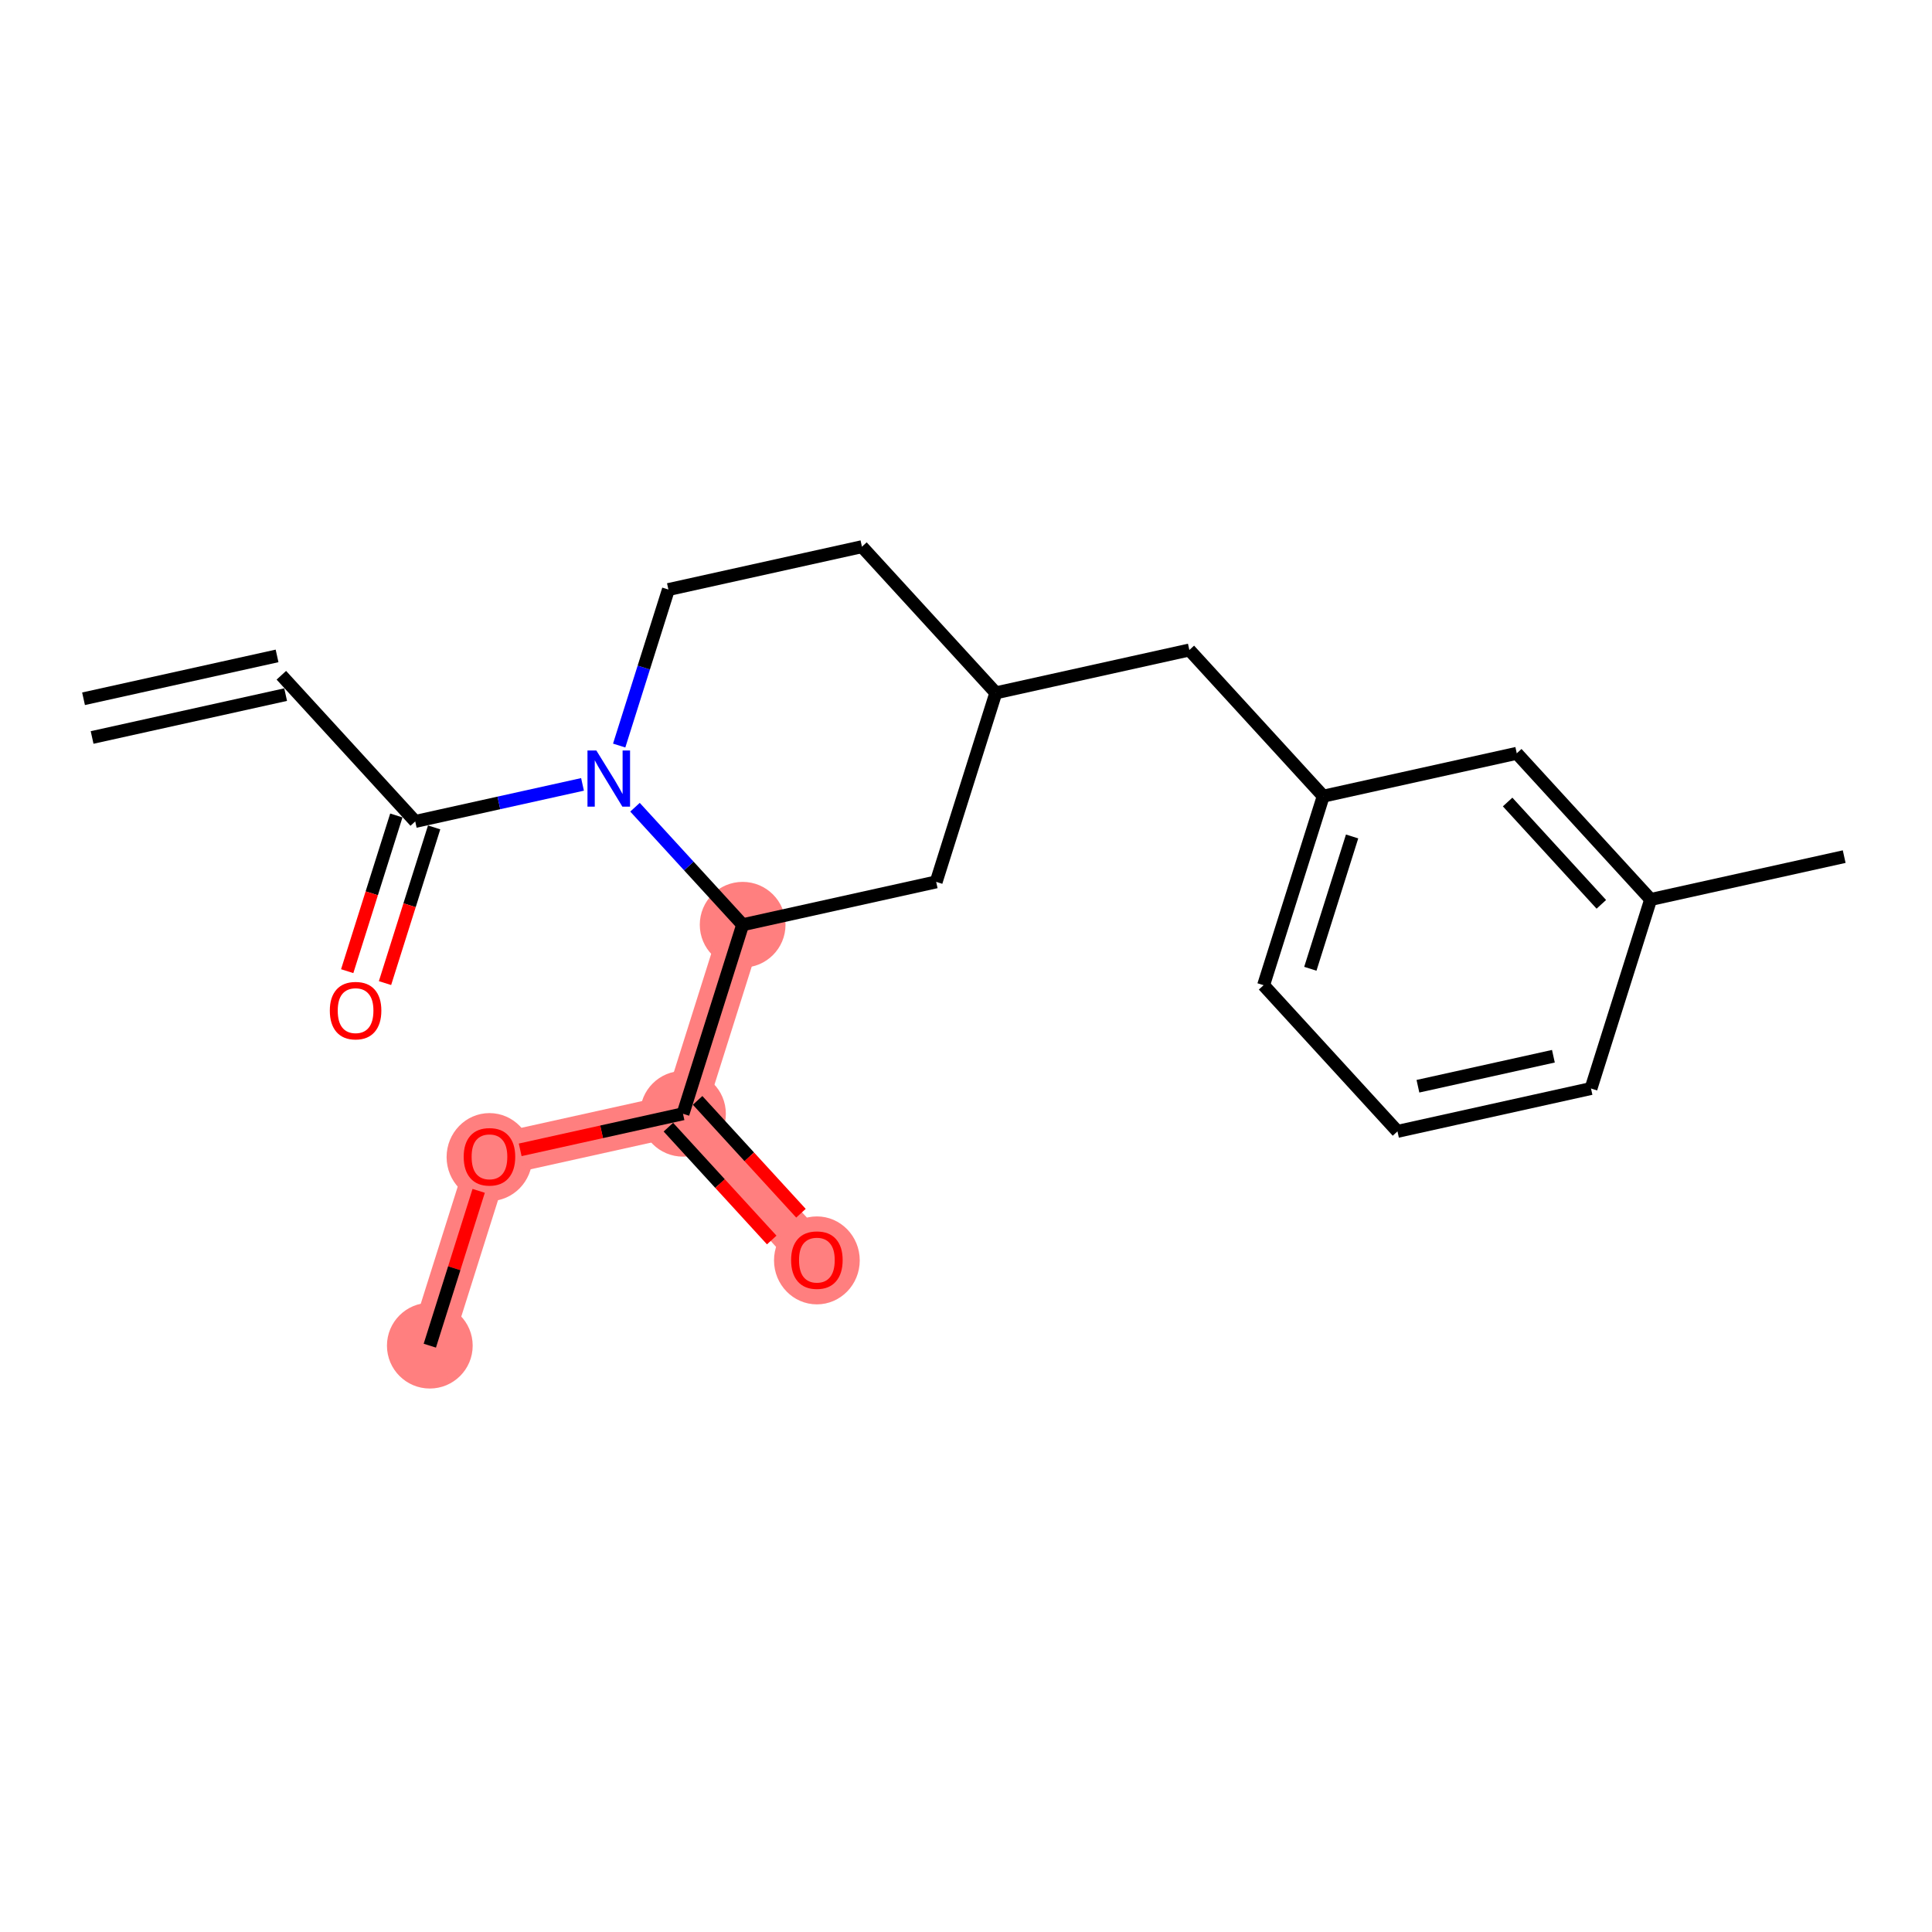 <?xml version='1.0' encoding='iso-8859-1'?>
<svg version='1.1' baseProfile='full'
              xmlns='http://www.w3.org/2000/svg'
                      xmlns:rdkit='http://www.rdkit.org/xml'
                      xmlns:xlink='http://www.w3.org/1999/xlink'
                  xml:space='preserve'
width='300px' height='300px' viewBox='0 0 300 300'>
<!-- END OF HEADER -->
<rect style='opacity:1.0;fill:#FFFFFF;stroke:none' width='300' height='300' x='0' y='0'> </rect>
<rect style='opacity:1.0;fill:#FFFFFF;stroke:none' width='300' height='300' x='0' y='0'> </rect>
<path d='M 115.318,143.594 L 106.055,172.947' style='fill:none;fill-rule:evenodd;stroke:#FF7F7F;stroke-width:6.6px;stroke-linecap:butt;stroke-linejoin:miter;stroke-opacity:1' />
<path d='M 106.055,172.947 L 126.845,195.645' style='fill:none;fill-rule:evenodd;stroke:#FF7F7F;stroke-width:6.6px;stroke-linecap:butt;stroke-linejoin:miter;stroke-opacity:1' />
<path d='M 106.055,172.947 L 76.004,179.602' style='fill:none;fill-rule:evenodd;stroke:#FF7F7F;stroke-width:6.6px;stroke-linecap:butt;stroke-linejoin:miter;stroke-opacity:1' />
<path d='M 76.004,179.602 L 66.742,208.955' style='fill:none;fill-rule:evenodd;stroke:#FF7F7F;stroke-width:6.6px;stroke-linecap:butt;stroke-linejoin:miter;stroke-opacity:1' />
<ellipse cx='115.318' cy='143.594' rx='6.156' ry='6.156'  style='fill:#FF7F7F;fill-rule:evenodd;stroke:#FF7F7F;stroke-width:1.0px;stroke-linecap:butt;stroke-linejoin:miter;stroke-opacity:1' />
<ellipse cx='106.055' cy='172.947' rx='6.156' ry='6.156'  style='fill:#FF7F7F;fill-rule:evenodd;stroke:#FF7F7F;stroke-width:1.0px;stroke-linecap:butt;stroke-linejoin:miter;stroke-opacity:1' />
<ellipse cx='126.845' cy='195.713' rx='6.156' ry='6.329'  style='fill:#FF7F7F;fill-rule:evenodd;stroke:#FF7F7F;stroke-width:1.0px;stroke-linecap:butt;stroke-linejoin:miter;stroke-opacity:1' />
<ellipse cx='76.004' cy='179.67' rx='6.156' ry='6.329'  style='fill:#FF7F7F;fill-rule:evenodd;stroke:#FF7F7F;stroke-width:1.0px;stroke-linecap:butt;stroke-linejoin:miter;stroke-opacity:1' />
<ellipse cx='66.742' cy='208.955' rx='6.156' ry='6.156'  style='fill:#FF7F7F;fill-rule:evenodd;stroke:#FF7F7F;stroke-width:1.0px;stroke-linecap:butt;stroke-linejoin:miter;stroke-opacity:1' />
<path class='bond-0 atom-0 atom-1' d='M 14.302,114.515 L 44.353,107.86' style='fill:none;fill-rule:evenodd;stroke:#000000;stroke-width:2.0px;stroke-linecap:butt;stroke-linejoin:miter;stroke-opacity:1' />
<path class='bond-0 atom-0 atom-1' d='M 12.971,108.504 L 43.022,101.849' style='fill:none;fill-rule:evenodd;stroke:#000000;stroke-width:2.0px;stroke-linecap:butt;stroke-linejoin:miter;stroke-opacity:1' />
<path class='bond-1 atom-1 atom-2' d='M 43.688,104.854 L 64.477,127.552' style='fill:none;fill-rule:evenodd;stroke:#000000;stroke-width:2.0px;stroke-linecap:butt;stroke-linejoin:miter;stroke-opacity:1' />
<path class='bond-2 atom-2 atom-3' d='M 61.542,126.626 L 57.727,138.714' style='fill:none;fill-rule:evenodd;stroke:#000000;stroke-width:2.0px;stroke-linecap:butt;stroke-linejoin:miter;stroke-opacity:1' />
<path class='bond-2 atom-2 atom-3' d='M 57.727,138.714 L 53.913,150.802' style='fill:none;fill-rule:evenodd;stroke:#FF0000;stroke-width:2.0px;stroke-linecap:butt;stroke-linejoin:miter;stroke-opacity:1' />
<path class='bond-2 atom-2 atom-3' d='M 67.412,128.478 L 63.598,140.566' style='fill:none;fill-rule:evenodd;stroke:#000000;stroke-width:2.0px;stroke-linecap:butt;stroke-linejoin:miter;stroke-opacity:1' />
<path class='bond-2 atom-2 atom-3' d='M 63.598,140.566 L 59.784,152.654' style='fill:none;fill-rule:evenodd;stroke:#FF0000;stroke-width:2.0px;stroke-linecap:butt;stroke-linejoin:miter;stroke-opacity:1' />
<path class='bond-3 atom-2 atom-4' d='M 64.477,127.552 L 77.465,124.676' style='fill:none;fill-rule:evenodd;stroke:#000000;stroke-width:2.0px;stroke-linecap:butt;stroke-linejoin:miter;stroke-opacity:1' />
<path class='bond-3 atom-2 atom-4' d='M 77.465,124.676 L 90.453,121.799' style='fill:none;fill-rule:evenodd;stroke:#0000FF;stroke-width:2.0px;stroke-linecap:butt;stroke-linejoin:miter;stroke-opacity:1' />
<path class='bond-4 atom-4 atom-5' d='M 96.146,115.769 L 99.968,103.656' style='fill:none;fill-rule:evenodd;stroke:#0000FF;stroke-width:2.0px;stroke-linecap:butt;stroke-linejoin:miter;stroke-opacity:1' />
<path class='bond-4 atom-4 atom-5' d='M 99.968,103.656 L 103.79,91.544' style='fill:none;fill-rule:evenodd;stroke:#000000;stroke-width:2.0px;stroke-linecap:butt;stroke-linejoin:miter;stroke-opacity:1' />
<path class='bond-21 atom-17 atom-4' d='M 115.318,143.594 L 106.961,134.47' style='fill:none;fill-rule:evenodd;stroke:#000000;stroke-width:2.0px;stroke-linecap:butt;stroke-linejoin:miter;stroke-opacity:1' />
<path class='bond-21 atom-17 atom-4' d='M 106.961,134.47 L 98.603,125.346' style='fill:none;fill-rule:evenodd;stroke:#0000FF;stroke-width:2.0px;stroke-linecap:butt;stroke-linejoin:miter;stroke-opacity:1' />
<path class='bond-5 atom-5 atom-6' d='M 103.79,91.544 L 133.842,84.889' style='fill:none;fill-rule:evenodd;stroke:#000000;stroke-width:2.0px;stroke-linecap:butt;stroke-linejoin:miter;stroke-opacity:1' />
<path class='bond-6 atom-6 atom-7' d='M 133.842,84.889 L 154.631,107.586' style='fill:none;fill-rule:evenodd;stroke:#000000;stroke-width:2.0px;stroke-linecap:butt;stroke-linejoin:miter;stroke-opacity:1' />
<path class='bond-7 atom-7 atom-8' d='M 154.631,107.586 L 184.682,100.931' style='fill:none;fill-rule:evenodd;stroke:#000000;stroke-width:2.0px;stroke-linecap:butt;stroke-linejoin:miter;stroke-opacity:1' />
<path class='bond-15 atom-7 atom-16' d='M 154.631,107.586 L 145.369,136.939' style='fill:none;fill-rule:evenodd;stroke:#000000;stroke-width:2.0px;stroke-linecap:butt;stroke-linejoin:miter;stroke-opacity:1' />
<path class='bond-8 atom-8 atom-9' d='M 184.682,100.931 L 205.472,123.629' style='fill:none;fill-rule:evenodd;stroke:#000000;stroke-width:2.0px;stroke-linecap:butt;stroke-linejoin:miter;stroke-opacity:1' />
<path class='bond-9 atom-9 atom-10' d='M 205.472,123.629 L 196.21,152.982' style='fill:none;fill-rule:evenodd;stroke:#000000;stroke-width:2.0px;stroke-linecap:butt;stroke-linejoin:miter;stroke-opacity:1' />
<path class='bond-9 atom-9 atom-10' d='M 209.953,129.884 L 203.469,150.431' style='fill:none;fill-rule:evenodd;stroke:#000000;stroke-width:2.0px;stroke-linecap:butt;stroke-linejoin:miter;stroke-opacity:1' />
<path class='bond-22 atom-15 atom-9' d='M 235.523,116.974 L 205.472,123.629' style='fill:none;fill-rule:evenodd;stroke:#000000;stroke-width:2.0px;stroke-linecap:butt;stroke-linejoin:miter;stroke-opacity:1' />
<path class='bond-10 atom-10 atom-11' d='M 196.21,152.982 L 216.999,175.679' style='fill:none;fill-rule:evenodd;stroke:#000000;stroke-width:2.0px;stroke-linecap:butt;stroke-linejoin:miter;stroke-opacity:1' />
<path class='bond-11 atom-11 atom-12' d='M 216.999,175.679 L 247.05,169.024' style='fill:none;fill-rule:evenodd;stroke:#000000;stroke-width:2.0px;stroke-linecap:butt;stroke-linejoin:miter;stroke-opacity:1' />
<path class='bond-11 atom-11 atom-12' d='M 220.175,168.671 L 241.211,164.012' style='fill:none;fill-rule:evenodd;stroke:#000000;stroke-width:2.0px;stroke-linecap:butt;stroke-linejoin:miter;stroke-opacity:1' />
<path class='bond-12 atom-12 atom-13' d='M 247.05,169.024 L 256.312,139.671' style='fill:none;fill-rule:evenodd;stroke:#000000;stroke-width:2.0px;stroke-linecap:butt;stroke-linejoin:miter;stroke-opacity:1' />
<path class='bond-13 atom-13 atom-14' d='M 256.312,139.671 L 286.364,133.016' style='fill:none;fill-rule:evenodd;stroke:#000000;stroke-width:2.0px;stroke-linecap:butt;stroke-linejoin:miter;stroke-opacity:1' />
<path class='bond-14 atom-13 atom-15' d='M 256.312,139.671 L 235.523,116.974' style='fill:none;fill-rule:evenodd;stroke:#000000;stroke-width:2.0px;stroke-linecap:butt;stroke-linejoin:miter;stroke-opacity:1' />
<path class='bond-14 atom-13 atom-15' d='M 248.654,140.425 L 234.102,124.536' style='fill:none;fill-rule:evenodd;stroke:#000000;stroke-width:2.0px;stroke-linecap:butt;stroke-linejoin:miter;stroke-opacity:1' />
<path class='bond-16 atom-16 atom-17' d='M 145.369,136.939 L 115.318,143.594' style='fill:none;fill-rule:evenodd;stroke:#000000;stroke-width:2.0px;stroke-linecap:butt;stroke-linejoin:miter;stroke-opacity:1' />
<path class='bond-17 atom-17 atom-18' d='M 115.318,143.594 L 106.055,172.947' style='fill:none;fill-rule:evenodd;stroke:#000000;stroke-width:2.0px;stroke-linecap:butt;stroke-linejoin:miter;stroke-opacity:1' />
<path class='bond-18 atom-18 atom-19' d='M 103.786,175.026 L 111.809,183.786' style='fill:none;fill-rule:evenodd;stroke:#000000;stroke-width:2.0px;stroke-linecap:butt;stroke-linejoin:miter;stroke-opacity:1' />
<path class='bond-18 atom-18 atom-19' d='M 111.809,183.786 L 119.833,192.547' style='fill:none;fill-rule:evenodd;stroke:#FF0000;stroke-width:2.0px;stroke-linecap:butt;stroke-linejoin:miter;stroke-opacity:1' />
<path class='bond-18 atom-18 atom-19' d='M 108.325,170.868 L 116.349,179.629' style='fill:none;fill-rule:evenodd;stroke:#000000;stroke-width:2.0px;stroke-linecap:butt;stroke-linejoin:miter;stroke-opacity:1' />
<path class='bond-18 atom-18 atom-19' d='M 116.349,179.629 L 124.373,188.389' style='fill:none;fill-rule:evenodd;stroke:#FF0000;stroke-width:2.0px;stroke-linecap:butt;stroke-linejoin:miter;stroke-opacity:1' />
<path class='bond-19 atom-18 atom-20' d='M 106.055,172.947 L 93.415,175.747' style='fill:none;fill-rule:evenodd;stroke:#000000;stroke-width:2.0px;stroke-linecap:butt;stroke-linejoin:miter;stroke-opacity:1' />
<path class='bond-19 atom-18 atom-20' d='M 93.415,175.747 L 80.775,178.546' style='fill:none;fill-rule:evenodd;stroke:#FF0000;stroke-width:2.0px;stroke-linecap:butt;stroke-linejoin:miter;stroke-opacity:1' />
<path class='bond-20 atom-20 atom-21' d='M 74.328,184.915 L 70.535,196.935' style='fill:none;fill-rule:evenodd;stroke:#FF0000;stroke-width:2.0px;stroke-linecap:butt;stroke-linejoin:miter;stroke-opacity:1' />
<path class='bond-20 atom-20 atom-21' d='M 70.535,196.935 L 66.742,208.955' style='fill:none;fill-rule:evenodd;stroke:#000000;stroke-width:2.0px;stroke-linecap:butt;stroke-linejoin:miter;stroke-opacity:1' />
<path  class='atom-3' d='M 51.214 156.929
Q 51.214 154.836, 52.248 153.667
Q 53.282 152.497, 55.215 152.497
Q 57.148 152.497, 58.182 153.667
Q 59.216 154.836, 59.216 156.929
Q 59.216 159.047, 58.17 160.254
Q 57.123 161.448, 55.215 161.448
Q 53.294 161.448, 52.248 160.254
Q 51.214 159.059, 51.214 156.929
M 55.215 160.463
Q 56.544 160.463, 57.259 159.577
Q 57.985 158.678, 57.985 156.929
Q 57.985 155.218, 57.259 154.356
Q 56.544 153.482, 55.215 153.482
Q 53.885 153.482, 53.159 154.344
Q 52.445 155.206, 52.445 156.929
Q 52.445 158.69, 53.159 159.577
Q 53.885 160.463, 55.215 160.463
' fill='#FF0000'/>
<path  class='atom-4' d='M 92.602 116.538
L 95.458 121.155
Q 95.741 121.611, 96.197 122.436
Q 96.652 123.261, 96.677 123.31
L 96.677 116.538
L 97.834 116.538
L 97.834 125.255
L 96.64 125.255
L 93.574 120.207
Q 93.217 119.616, 92.835 118.939
Q 92.466 118.262, 92.355 118.053
L 92.355 125.255
L 91.223 125.255
L 91.223 116.538
L 92.602 116.538
' fill='#0000FF'/>
<path  class='atom-19' d='M 122.843 195.67
Q 122.843 193.577, 123.878 192.407
Q 124.912 191.237, 126.845 191.237
Q 128.778 191.237, 129.812 192.407
Q 130.846 193.577, 130.846 195.67
Q 130.846 197.787, 129.8 198.994
Q 128.753 200.188, 126.845 200.188
Q 124.924 200.188, 123.878 198.994
Q 122.843 197.799, 122.843 195.67
M 126.845 199.203
Q 128.174 199.203, 128.888 198.317
Q 129.615 197.418, 129.615 195.67
Q 129.615 193.958, 128.888 193.096
Q 128.174 192.222, 126.845 192.222
Q 125.515 192.222, 124.789 193.084
Q 124.075 193.946, 124.075 195.67
Q 124.075 197.43, 124.789 198.317
Q 125.515 199.203, 126.845 199.203
' fill='#FF0000'/>
<path  class='atom-20' d='M 72.003 179.627
Q 72.003 177.534, 73.037 176.364
Q 74.071 175.195, 76.004 175.195
Q 77.937 175.195, 78.971 176.364
Q 80.005 177.534, 80.005 179.627
Q 80.005 181.745, 78.959 182.951
Q 77.912 184.146, 76.004 184.146
Q 74.084 184.146, 73.037 182.951
Q 72.003 181.757, 72.003 179.627
M 76.004 183.161
Q 77.334 183.161, 78.048 182.274
Q 78.774 181.375, 78.774 179.627
Q 78.774 177.916, 78.048 177.054
Q 77.334 176.18, 76.004 176.18
Q 74.674 176.18, 73.948 177.042
Q 73.234 177.903, 73.234 179.627
Q 73.234 181.388, 73.948 182.274
Q 74.674 183.161, 76.004 183.161
' fill='#FF0000'/>
</svg>
